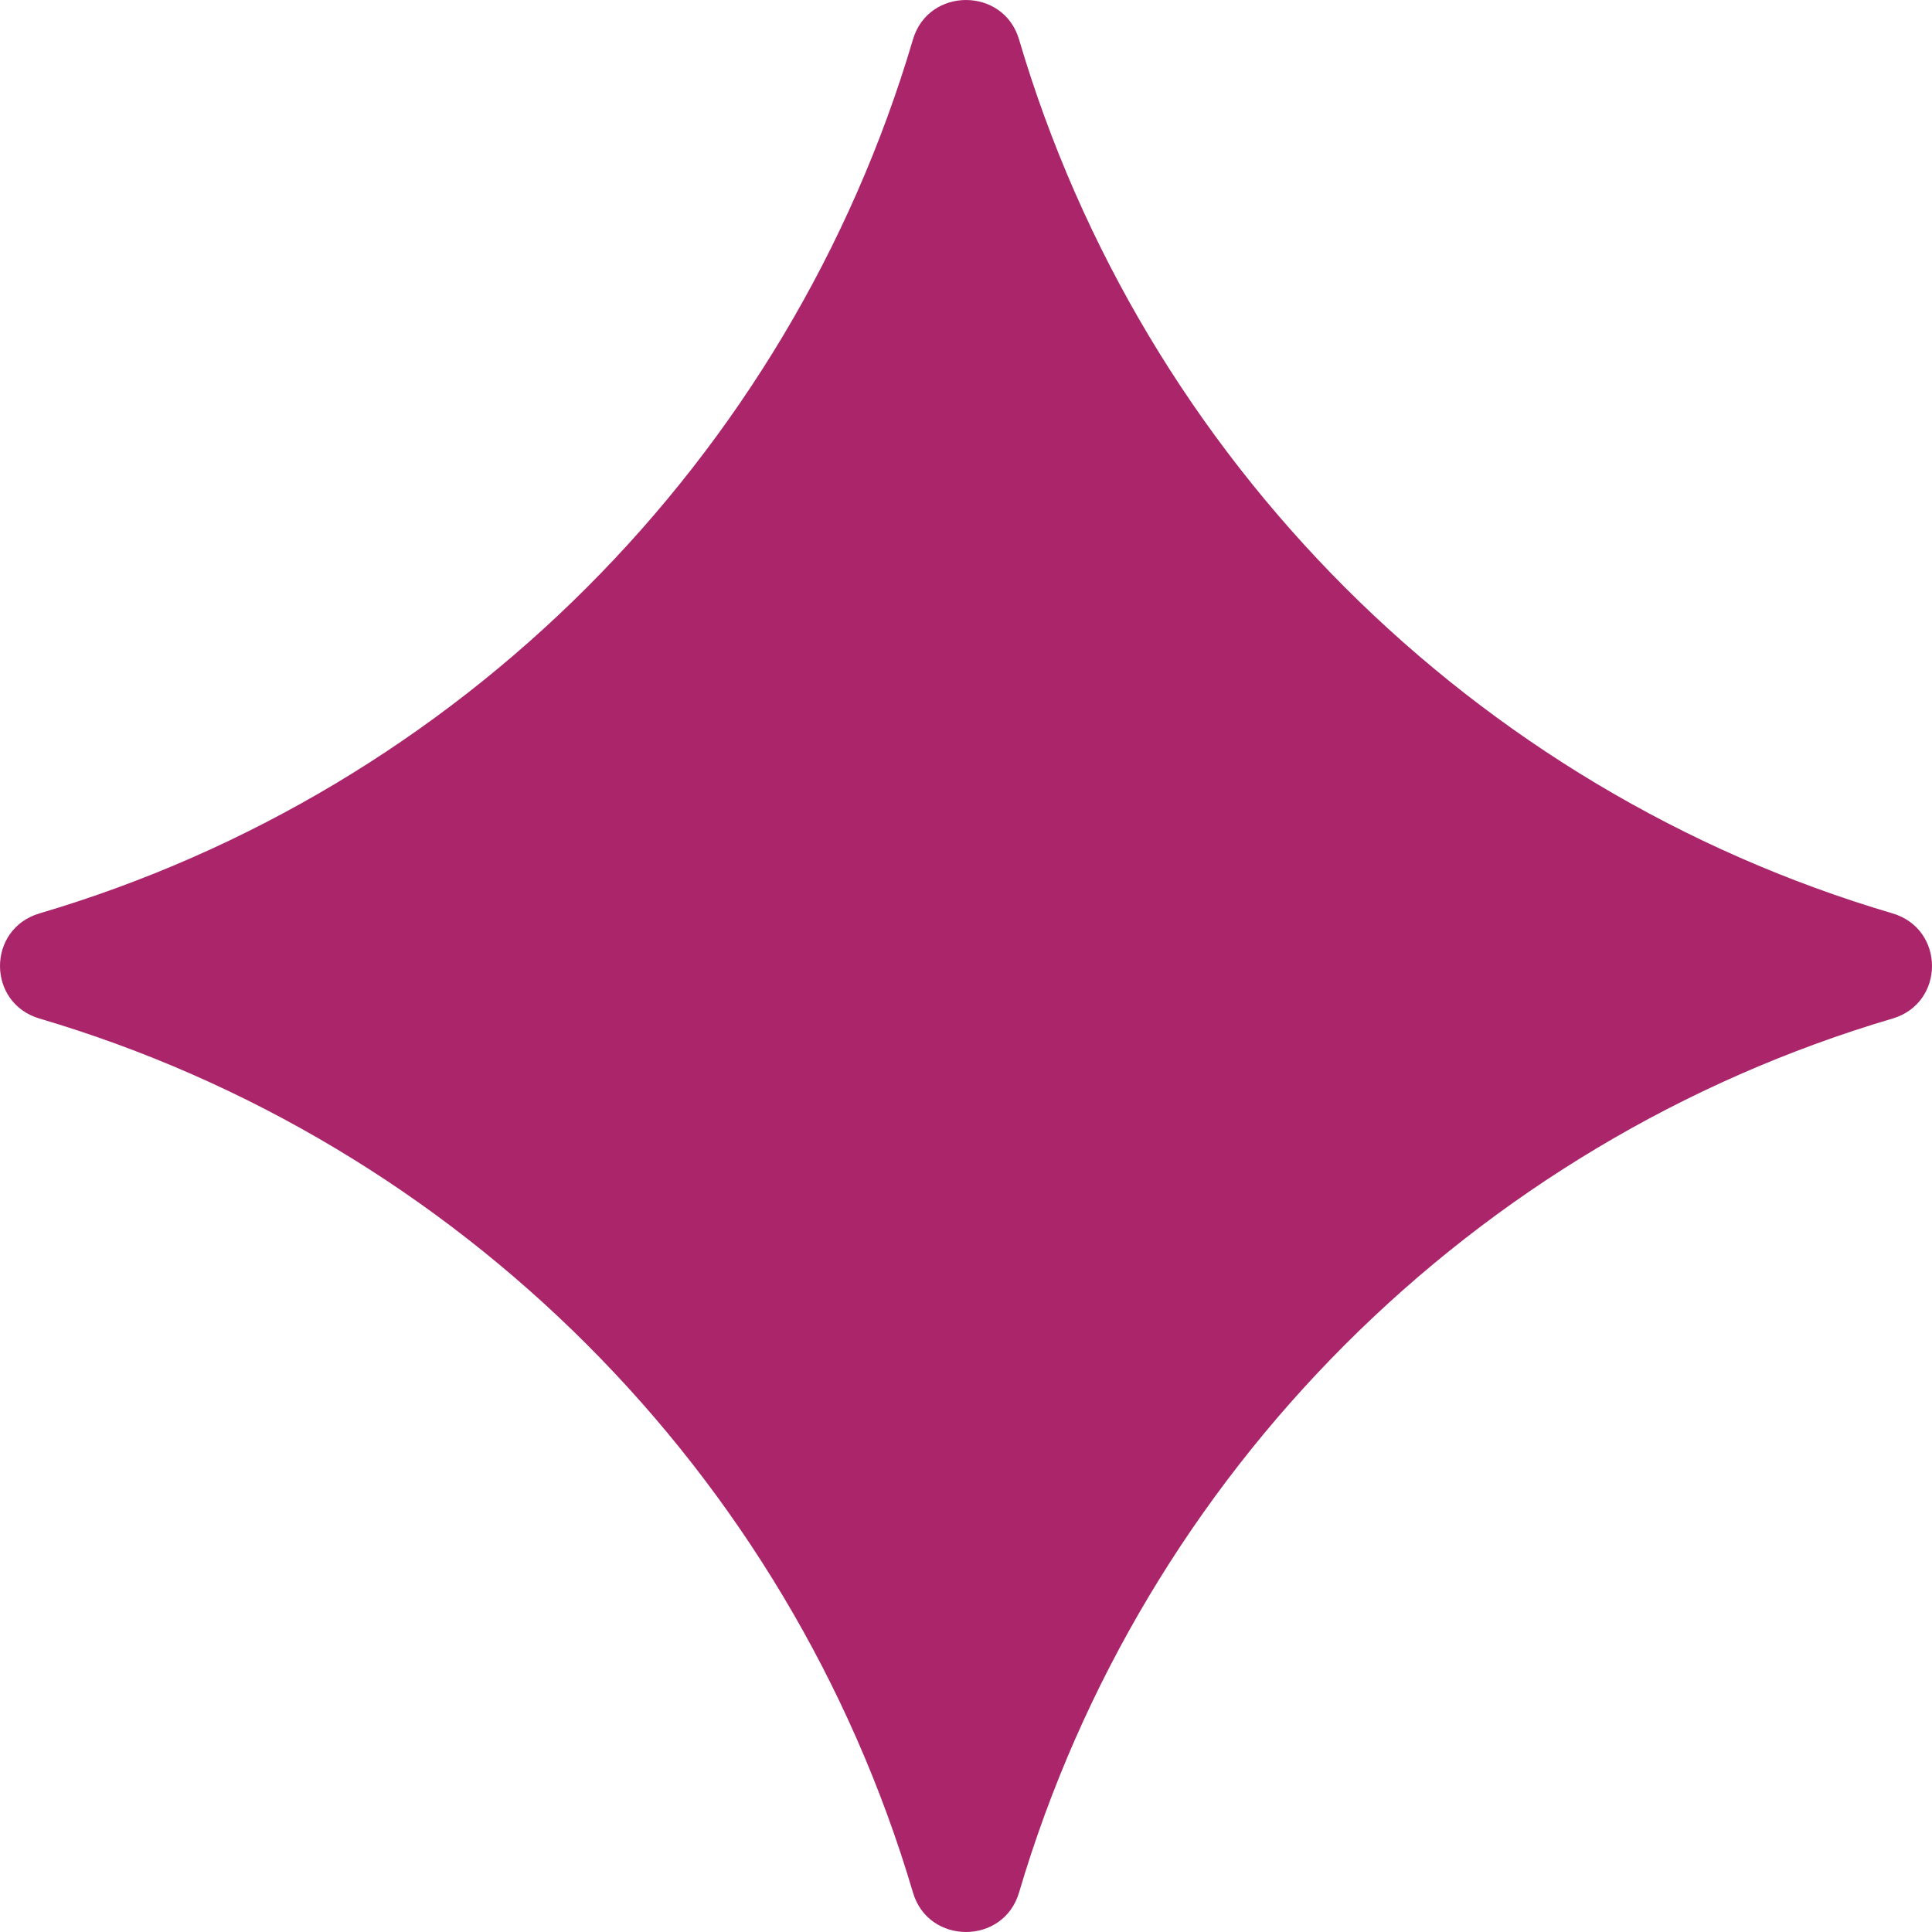 <?xml version="1.0" encoding="UTF-8"?> <svg xmlns="http://www.w3.org/2000/svg" width="31" height="31" viewBox="0 0 31 31" fill="none"><path d="M0.633 16.343C7.359 18.328 12.66 23.632 14.649 30.367C14.898 31.211 16.102 31.211 16.351 30.367C18.34 23.632 23.643 18.328 30.367 16.343C31.211 16.093 31.211 14.907 30.367 14.656C23.64 12.672 18.337 7.368 16.351 0.633C16.102 -0.211 14.898 -0.211 14.649 0.633C12.66 7.368 7.357 12.672 0.633 14.656C-0.211 14.907 -0.211 16.093 0.633 16.343Z" fill="#AB256B"></path></svg> 